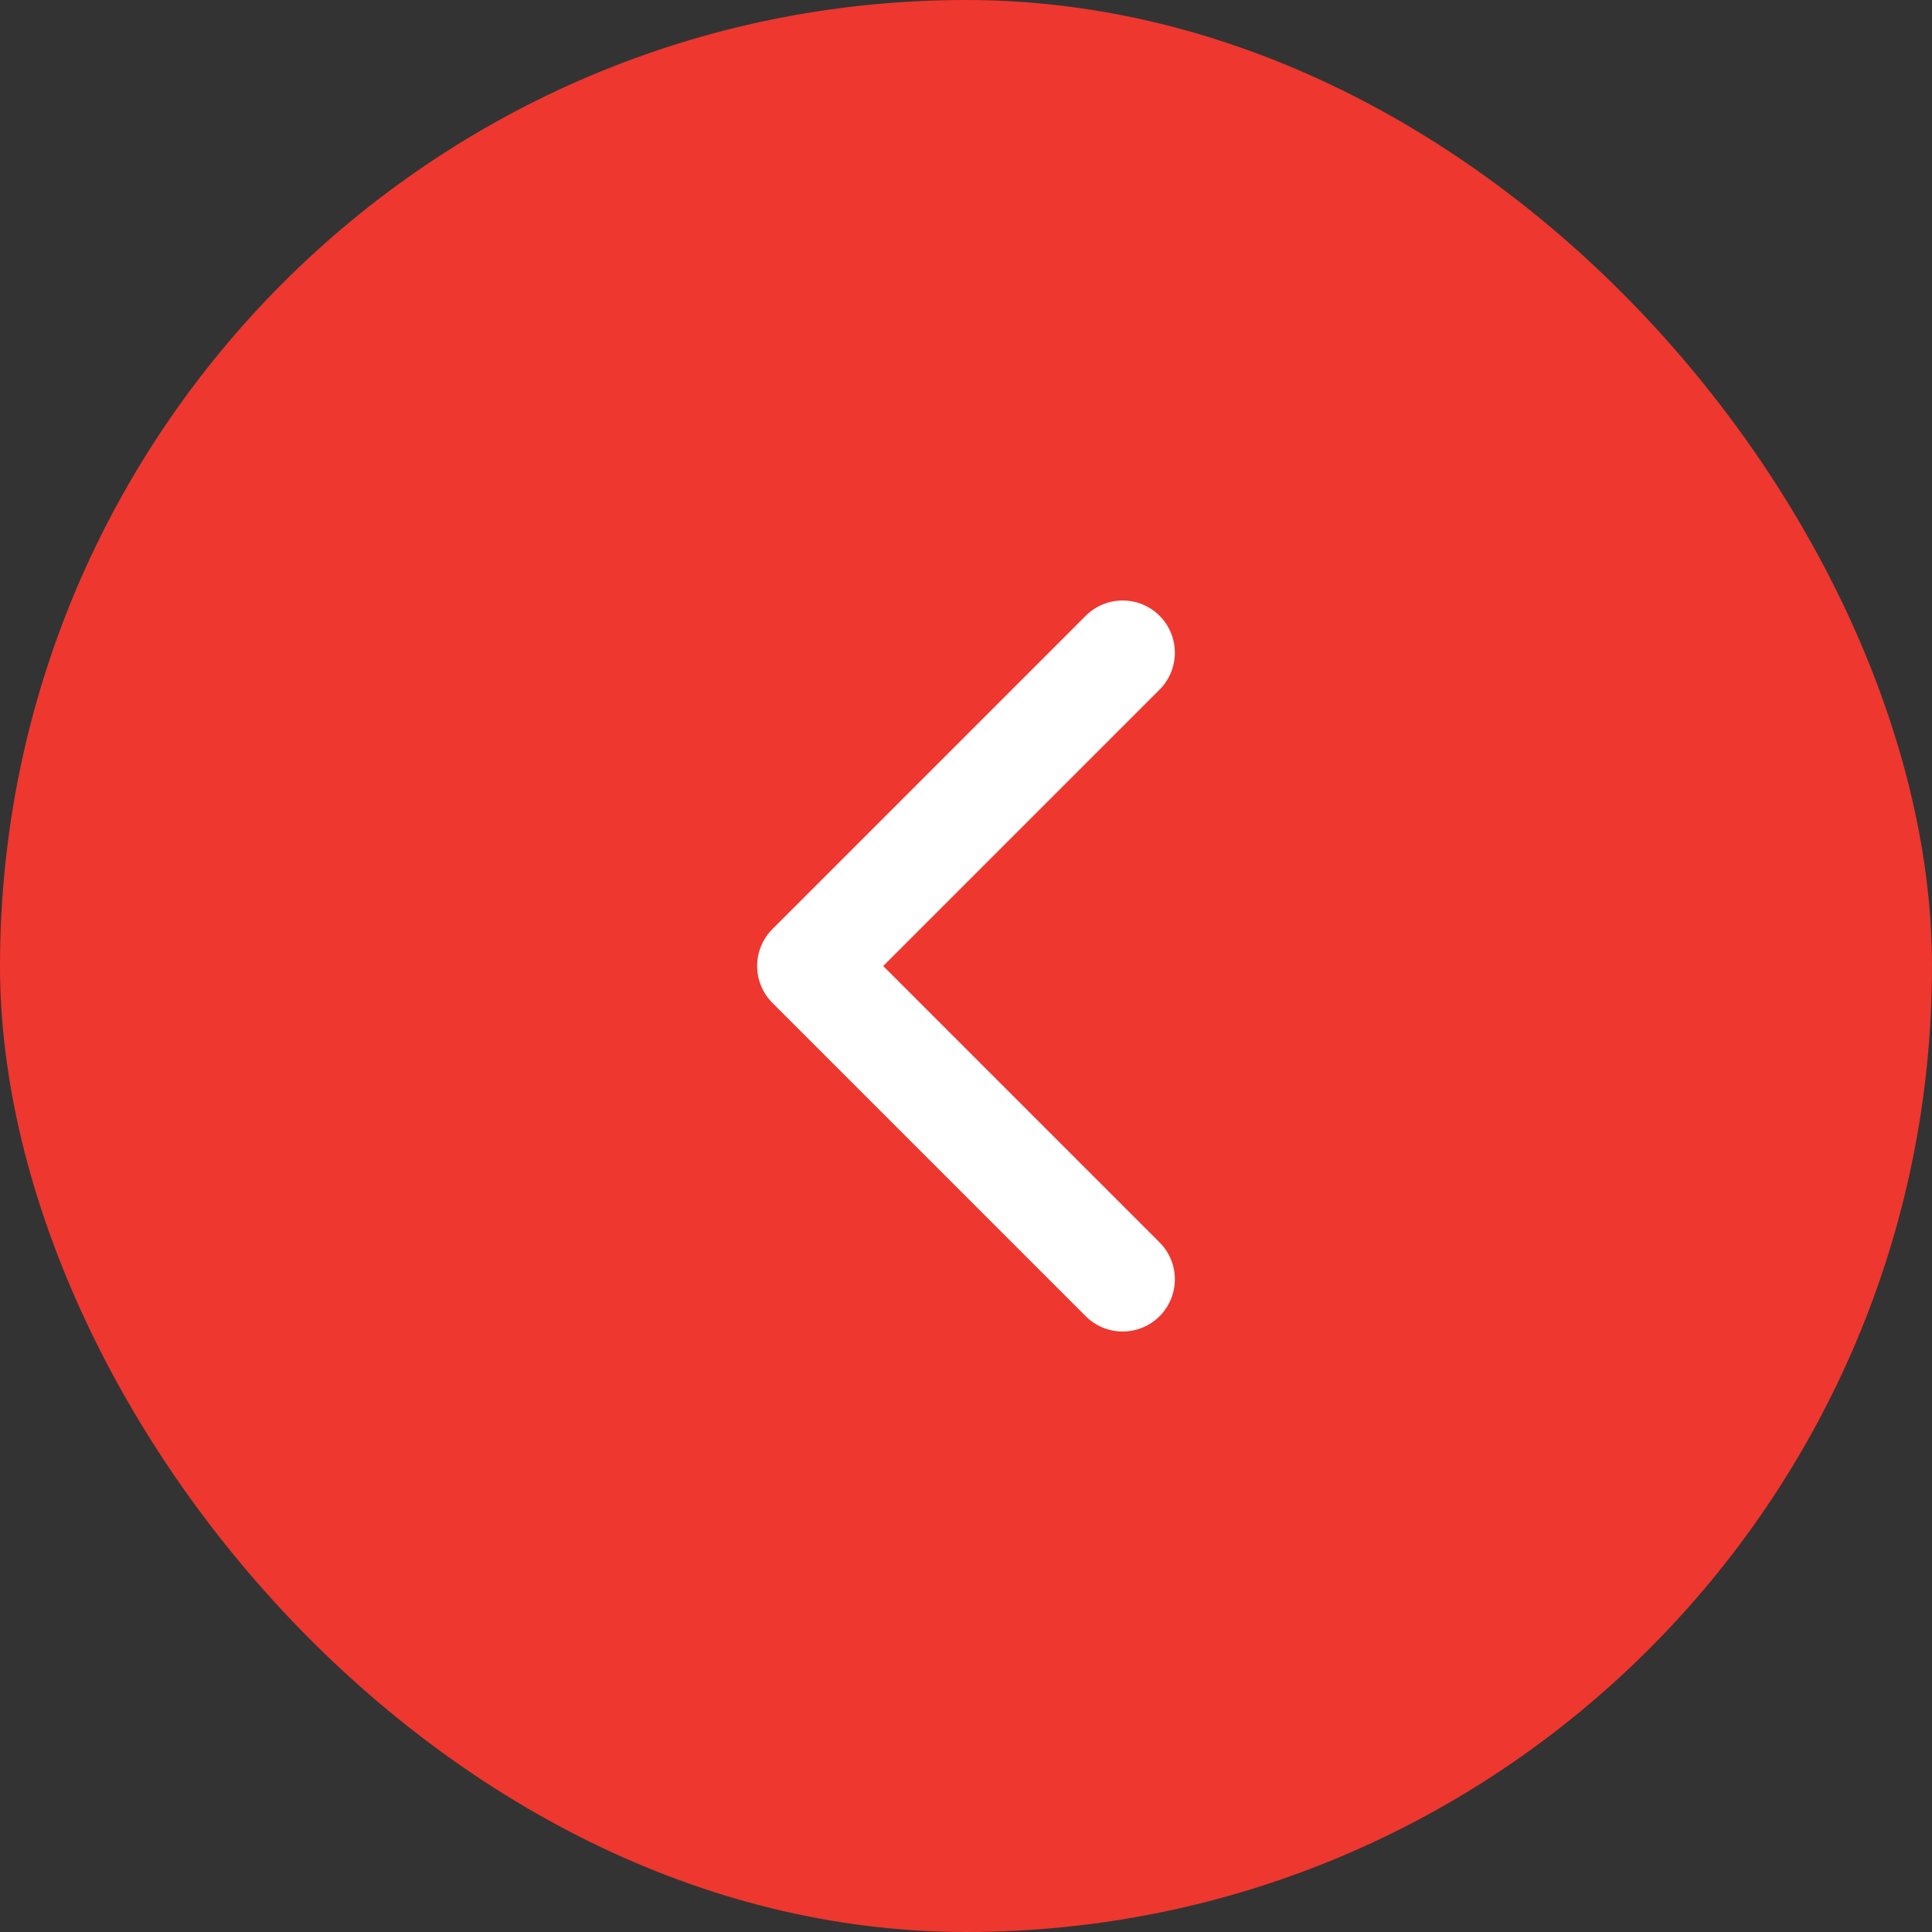 <svg width="37" height="37" viewBox="0 0 37 37" fill="none" xmlns="http://www.w3.org/2000/svg">
<rect x="0" y="0" width="37" height="37" fill="#333333" stroke="none"/>
<rect width="37" height="37" rx="18.5" fill="#EE372F"/>
<path d="M21.5 24.5L15.5 18.5L21.5 12.5" stroke="white" stroke-width="2" stroke-linecap="round" stroke-linejoin="round"/>
</svg>
